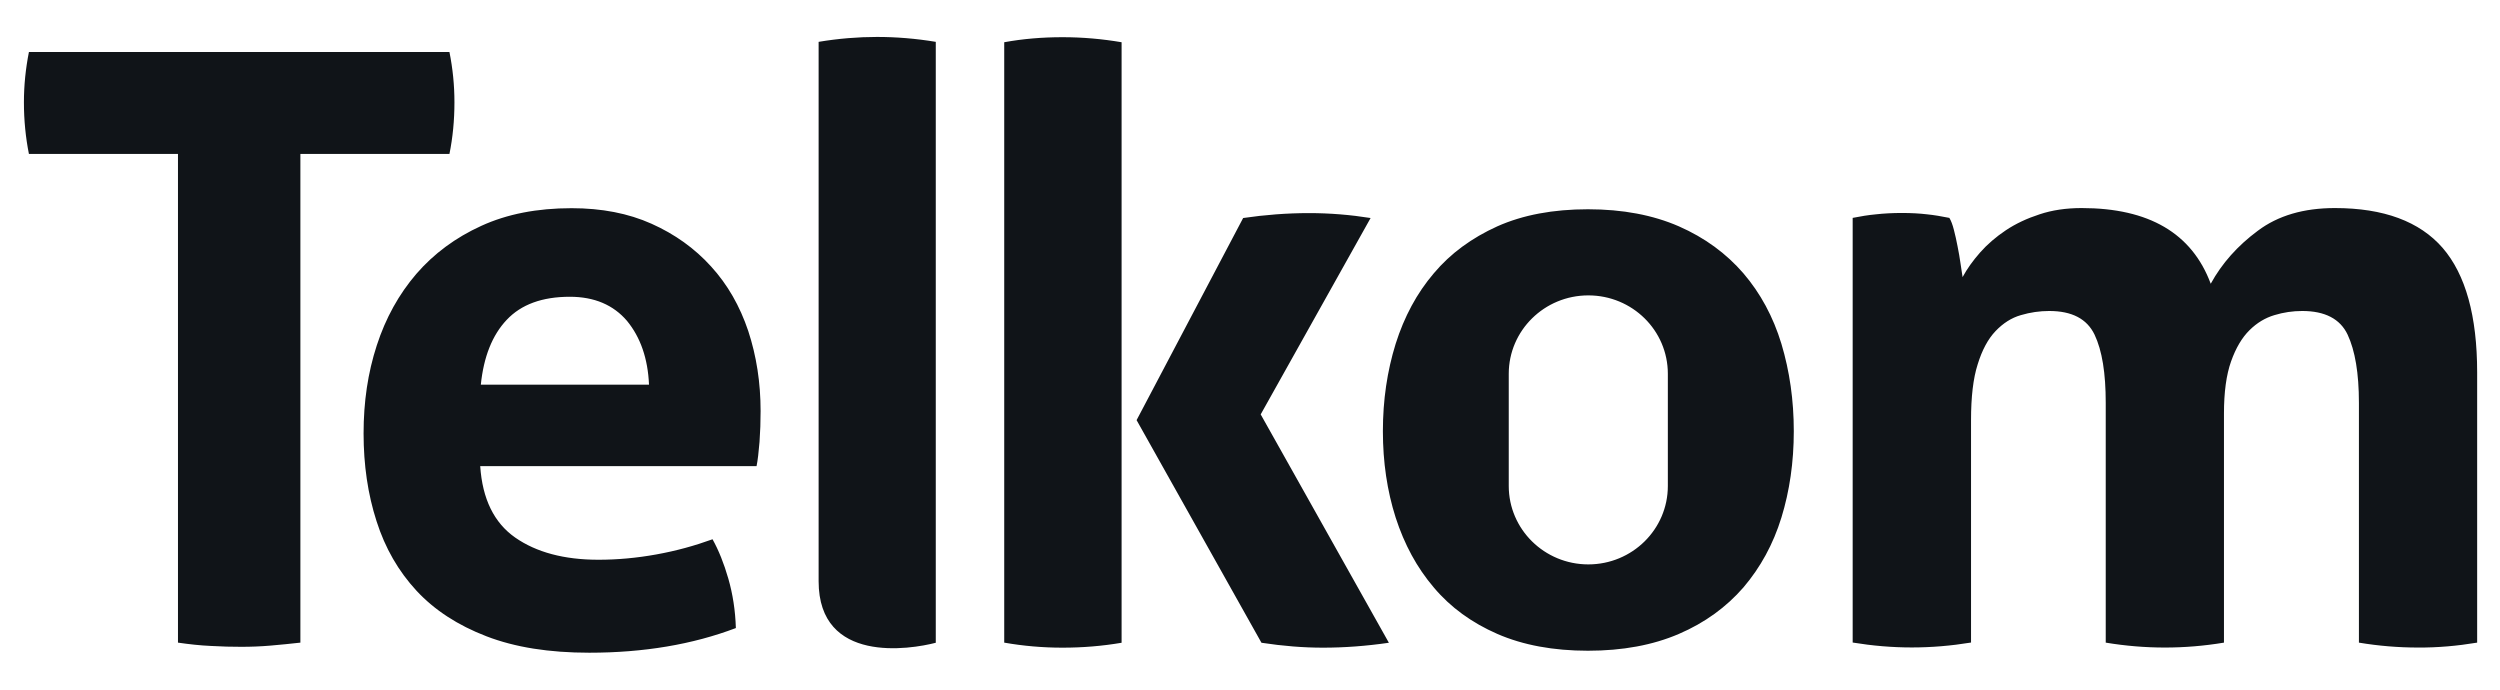 <svg width="58" height="16" viewBox="0 0 58 16" fill="none" xmlns="http://www.w3.org/2000/svg">
<path d="M21.71 14.912V0.971C21.246 0.894 20.794 0.857 20.344 0.857C19.906 0.857 19.453 0.894 18.992 0.971V13.484C18.992 15.413 21.121 15.066 21.71 14.912ZM41.329 12.007C41.138 12.627 40.842 13.165 40.447 13.629C40.048 14.087 39.553 14.448 38.95 14.707C38.349 14.966 37.644 15.097 36.841 15.097C36.036 15.097 35.333 14.966 34.738 14.707C34.146 14.448 33.651 14.09 33.264 13.629C32.871 13.168 32.581 12.63 32.379 12.007C32.182 11.389 32.083 10.721 32.083 10.004C32.083 9.283 32.182 8.612 32.379 7.977C32.578 7.348 32.871 6.802 33.264 6.341C33.651 5.88 34.146 5.519 34.738 5.251C35.333 4.986 36.033 4.855 36.841 4.855C37.646 4.855 38.349 4.989 38.95 5.251C39.553 5.516 40.048 5.88 40.447 6.341C40.842 6.802 41.138 7.348 41.329 7.977C41.519 8.612 41.616 9.283 41.616 10.004C41.616 10.721 41.519 11.389 41.329 12.007ZM38.694 8.672C38.694 7.664 37.868 6.853 36.849 6.853C35.831 6.853 35.003 7.667 35.003 8.672V11.275C35.003 12.28 35.831 13.094 36.849 13.094C37.868 13.094 38.694 12.28 38.694 11.275V8.672ZM17.646 9.537C17.646 8.877 17.55 8.259 17.359 7.678C17.165 7.101 16.881 6.603 16.497 6.182C16.118 5.763 15.657 5.433 15.116 5.191C14.576 4.949 13.958 4.83 13.261 4.83C12.461 4.83 11.764 4.966 11.166 5.24C10.566 5.513 10.065 5.886 9.661 6.352C9.254 6.825 8.947 7.38 8.742 8.011C8.534 8.649 8.435 9.323 8.435 10.055C8.435 10.789 8.534 11.466 8.736 12.092C8.935 12.716 9.243 13.251 9.664 13.706C10.079 14.153 10.623 14.508 11.286 14.762C11.949 15.018 12.743 15.143 13.671 15.143C14.934 15.143 16.067 14.952 17.072 14.571C17.06 14.164 17 13.783 16.898 13.427C16.795 13.068 16.673 12.767 16.531 12.511C16.118 12.661 15.683 12.781 15.227 12.863C14.769 12.946 14.322 12.986 13.884 12.986C13.085 12.986 12.441 12.812 11.952 12.471C11.463 12.129 11.192 11.577 11.141 10.815H17.552C17.581 10.675 17.601 10.487 17.621 10.251C17.638 10.018 17.646 9.779 17.646 9.537ZM15.057 8.925H11.155C11.221 8.279 11.42 7.775 11.756 7.42C12.091 7.064 12.578 6.885 13.221 6.885C13.79 6.885 14.231 7.075 14.547 7.445C14.86 7.826 15.031 8.319 15.057 8.925ZM57.47 14.909V8.64C57.47 7.331 57.202 6.369 56.67 5.752C56.135 5.137 55.301 4.827 54.169 4.827C53.446 4.827 52.851 5.001 52.382 5.353C51.912 5.701 51.548 6.11 51.289 6.583C50.853 5.41 49.852 4.827 48.295 4.827C47.934 4.827 47.609 4.875 47.319 4.972C47.029 5.066 46.767 5.188 46.536 5.342C46.306 5.496 46.107 5.667 45.939 5.857C45.771 6.048 45.634 6.239 45.532 6.429C45.518 6.341 45.504 6.233 45.483 6.105C45.467 5.98 45.441 5.849 45.415 5.712C45.39 5.581 45.361 5.45 45.33 5.331C45.299 5.211 45.264 5.117 45.225 5.055C45.042 5.018 44.872 4.989 44.704 4.972C44.536 4.952 44.342 4.941 44.123 4.941C43.904 4.941 43.705 4.952 43.526 4.972C43.343 4.989 43.164 5.018 42.982 5.055V14.907C43.446 14.983 43.904 15.021 44.354 15.021C44.806 15.021 45.264 14.983 45.728 14.907V9.747C45.728 9.212 45.777 8.78 45.882 8.453C45.984 8.122 46.121 7.866 46.297 7.681C46.471 7.499 46.664 7.374 46.884 7.311C47.103 7.246 47.322 7.215 47.541 7.215C48.07 7.215 48.417 7.397 48.594 7.764C48.77 8.134 48.853 8.66 48.853 9.346V14.909C49.317 14.986 49.775 15.023 50.225 15.023C50.677 15.023 51.132 14.986 51.596 14.909V9.594C51.596 9.098 51.65 8.697 51.761 8.384C51.872 8.071 52.015 7.832 52.188 7.661C52.362 7.488 52.555 7.374 52.766 7.311C52.979 7.246 53.193 7.215 53.412 7.215C53.938 7.215 54.291 7.397 54.465 7.764C54.638 8.134 54.727 8.66 54.727 9.346V14.909C55.188 14.986 55.646 15.023 56.098 15.023C56.551 15.026 57.006 14.986 57.47 14.909ZM29.248 9.614L31.798 5.058C31.334 4.984 30.856 4.944 30.37 4.944C29.855 4.944 29.345 4.984 28.841 5.058L26.369 9.747L29.266 14.912C29.769 14.989 30.242 15.026 30.694 15.026C31.184 15.026 31.693 14.989 32.222 14.912L29.248 9.614ZM24.65 15.026C25.114 15.026 25.569 14.989 26.021 14.912V0.98C25.569 0.903 25.114 0.863 24.65 0.863C24.186 0.863 23.733 0.9 23.298 0.98V14.909C23.736 14.986 24.186 15.026 24.65 15.026ZM6.969 3.572V14.909C6.739 14.935 6.505 14.958 6.275 14.978C6.044 14.998 5.816 15.006 5.597 15.006C5.378 15.006 5.145 15.001 4.894 14.986C4.644 14.975 4.391 14.947 4.129 14.909V3.572H0.671C0.595 3.191 0.555 2.792 0.555 2.374C0.555 1.978 0.595 1.591 0.671 1.207H10.427C10.504 1.591 10.543 1.978 10.543 2.374C10.543 2.792 10.504 3.191 10.427 3.572H6.969Z" fill="#101418"/>
</svg>
